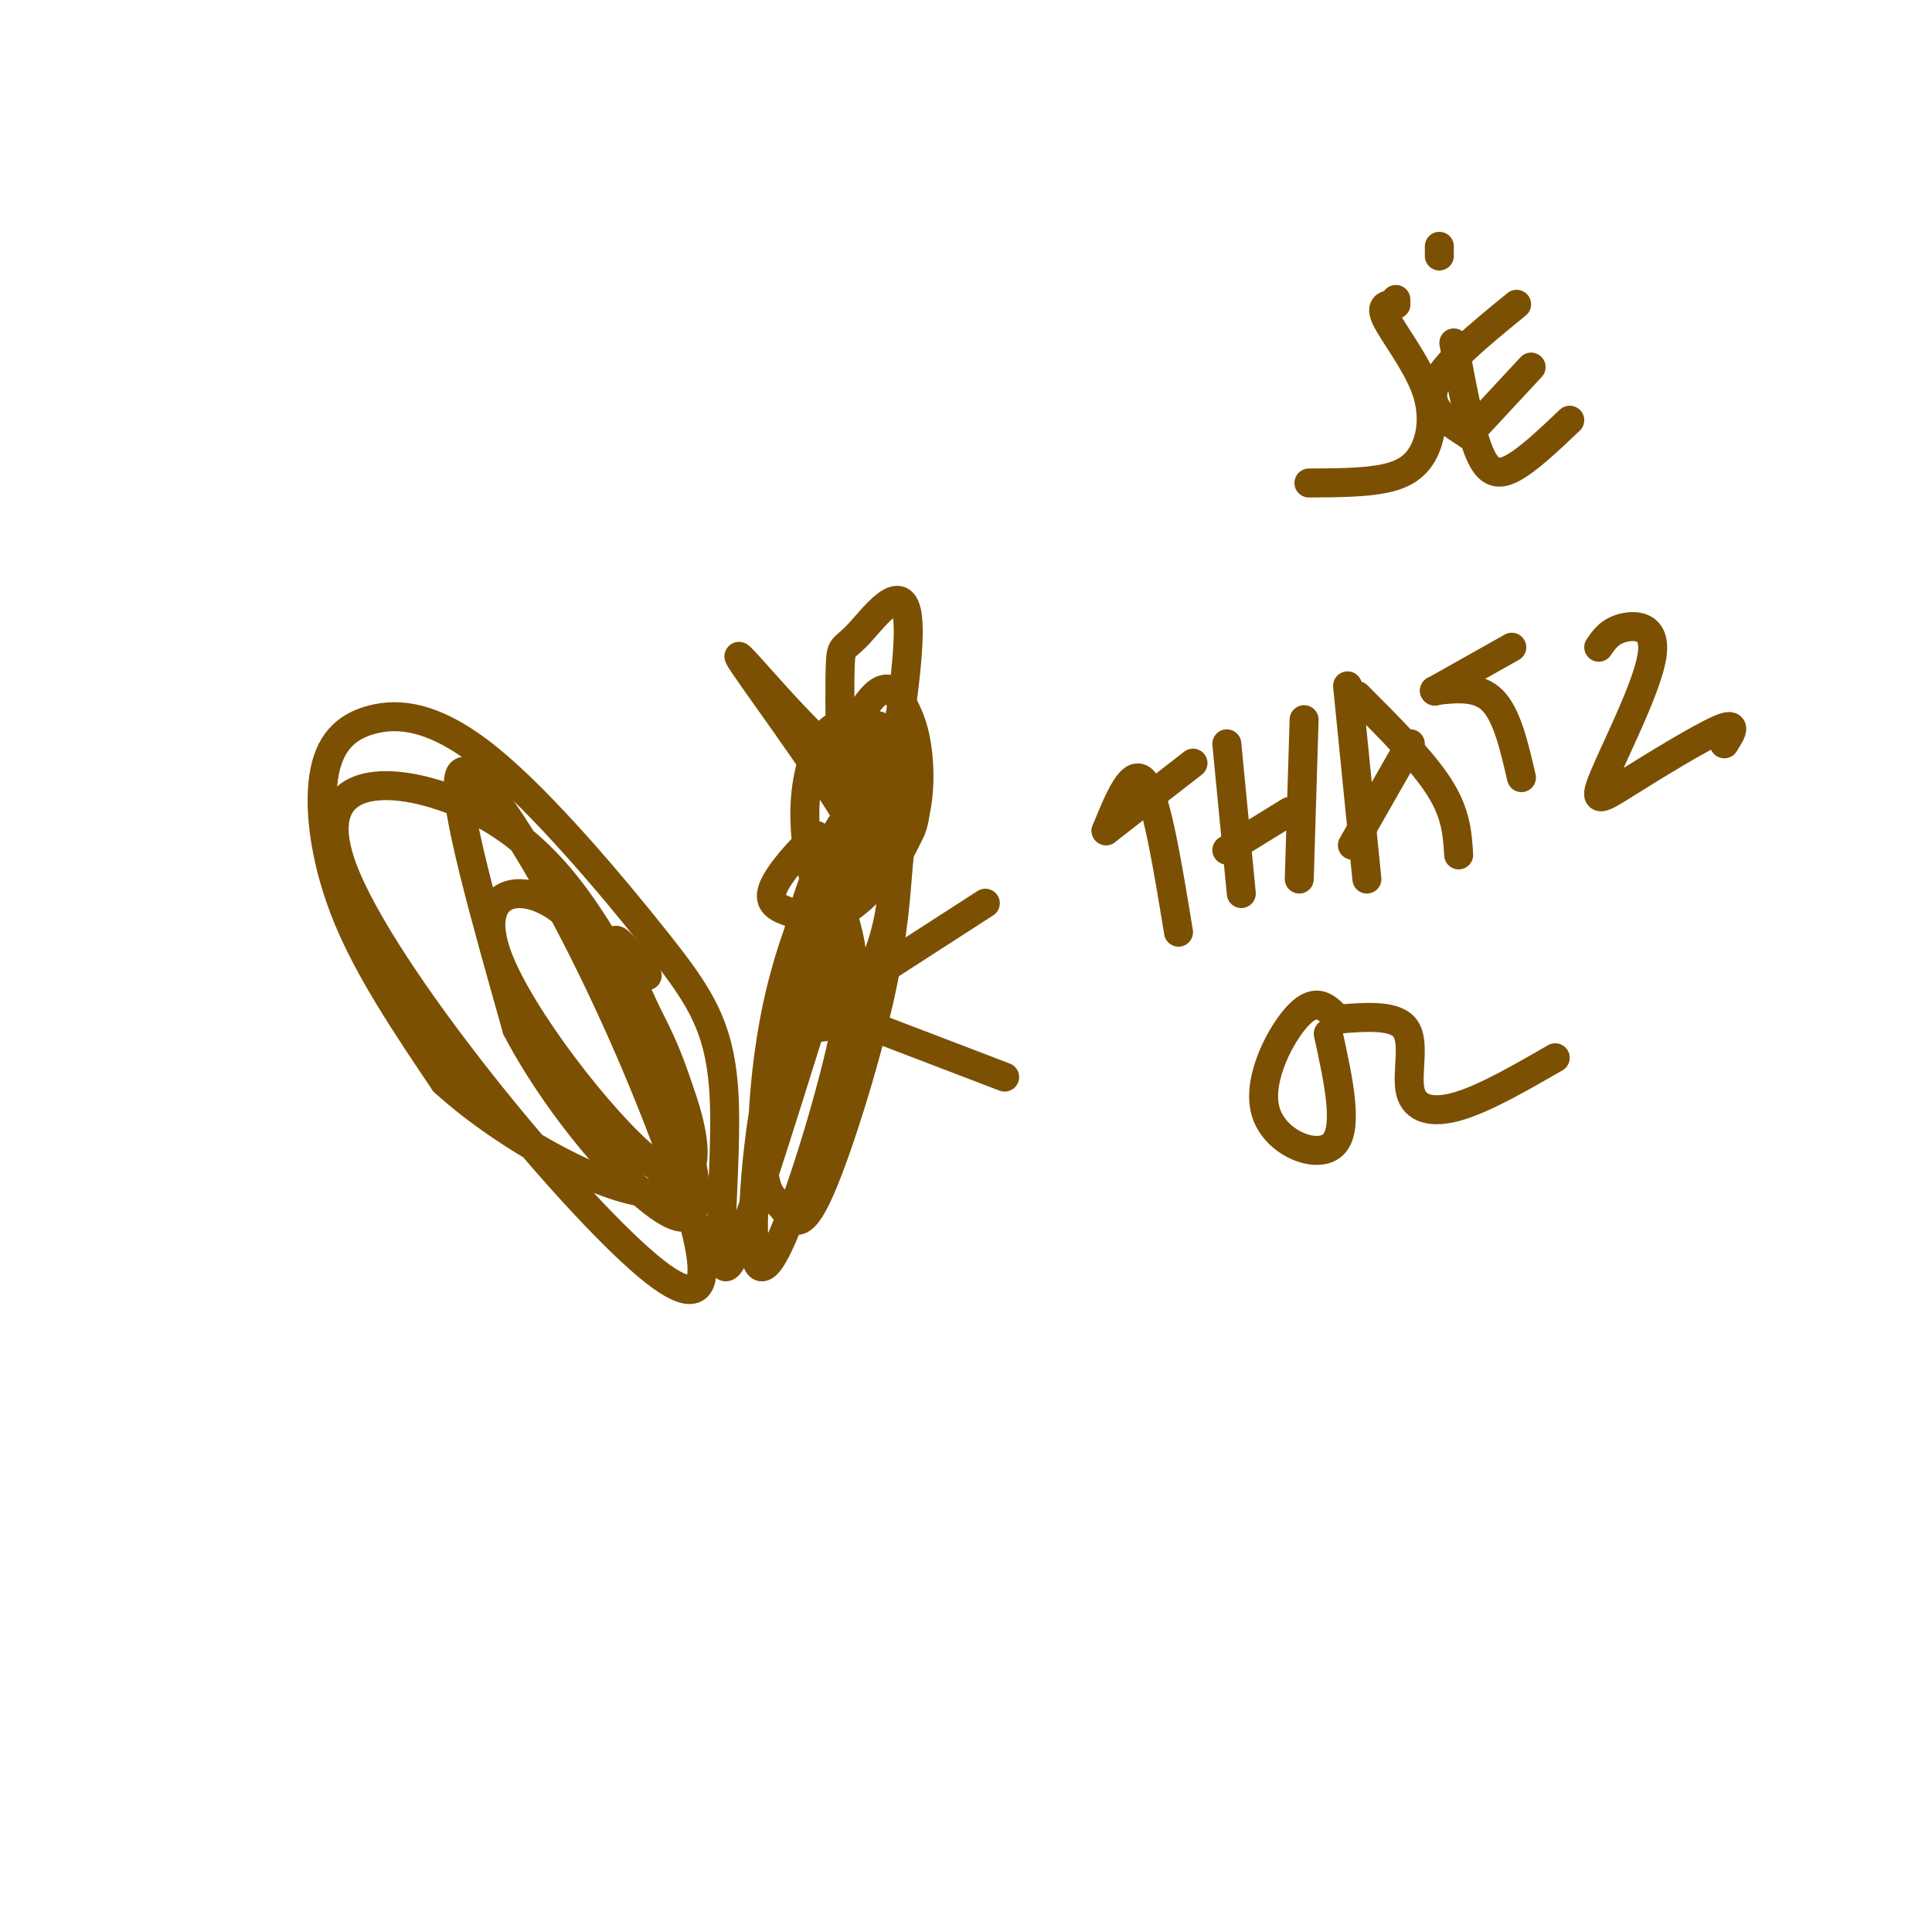 <svg viewBox='0 0 400 400' version='1.1' xmlns='http://www.w3.org/2000/svg' xmlns:xlink='http://www.w3.org/1999/xlink'><g fill='none' stroke='#7C5002' stroke-width='6' stroke-linecap='round' stroke-linejoin='round'><path d='M168,179c5.340,1.209 10.680,2.417 14,0c3.320,-2.417 4.618,-8.460 3,-15c-1.618,-6.540 -6.154,-13.576 -10,-14c-3.846,-0.424 -7.004,5.765 -8,13c-0.996,7.235 0.170,15.515 2,20c1.830,4.485 4.323,5.173 8,3c3.677,-2.173 8.539,-7.208 11,-13c2.461,-5.792 2.520,-12.339 2,-17c-0.520,-4.661 -1.620,-7.434 -3,-10c-1.380,-2.566 -3.040,-4.925 -6,-2c-2.960,2.925 -7.220,11.134 -7,18c0.220,6.866 4.920,12.390 8,14c3.080,1.610 4.540,-0.695 6,-3'/><path d='M188,173c1.456,-2.297 2.096,-6.539 1,-11c-1.096,-4.461 -3.929,-9.141 -6,-11c-2.071,-1.859 -3.382,-0.898 -4,7c-0.618,7.898 -0.544,22.732 2,16c2.544,-6.732 7.558,-35.031 7,-45c-0.558,-9.969 -6.689,-1.607 -10,2c-3.311,3.607 -3.803,2.459 -4,6c-0.197,3.541 -0.098,11.770 0,20'/><path d='M174,157c-6.202,-3.643 -21.708,-22.750 -21,-21c0.708,1.750 17.631,24.357 23,34c5.369,9.643 -0.815,6.321 -7,3'/><path d='M169,173c-3.242,2.686 -7.848,7.901 -9,11c-1.152,3.099 1.151,4.080 4,5c2.849,0.920 6.245,1.778 10,0c3.755,-1.778 7.868,-6.190 10,-10c2.132,-3.810 2.281,-7.016 2,-10c-0.281,-2.984 -0.994,-5.745 -3,-6c-2.006,-0.255 -5.304,1.998 -9,8c-3.696,6.002 -7.788,15.755 -9,24c-1.212,8.245 0.456,14.981 3,17c2.544,2.019 5.963,-0.680 9,-5c3.037,-4.320 5.690,-10.261 7,-17c1.310,-6.739 1.276,-14.276 1,-19c-0.276,-4.724 -0.793,-6.635 -3,-5c-2.207,1.635 -6.103,6.818 -10,12'/><path d='M172,178c-3.808,6.764 -8.327,17.673 -11,30c-2.673,12.327 -3.498,26.071 -3,33c0.498,6.929 2.321,7.042 4,9c1.679,1.958 3.214,5.760 7,-2c3.786,-7.760 9.824,-27.084 13,-41c3.176,-13.916 3.492,-22.425 4,-28c0.508,-5.575 1.210,-8.218 -3,-4c-4.210,4.218 -13.333,15.296 -19,31c-5.667,15.704 -7.880,36.034 -8,47c-0.120,10.966 1.852,12.568 6,3c4.148,-9.568 10.471,-30.305 13,-43c2.529,-12.695 1.265,-17.347 0,-22'/><path d='M175,191c-5.188,13.708 -18.158,58.977 -23,69c-4.842,10.023 -1.556,-15.200 -2,-31c-0.444,-15.800 -4.619,-22.177 -14,-34c-9.381,-11.823 -23.967,-29.094 -35,-38c-11.033,-8.906 -18.514,-9.449 -24,-8c-5.486,1.449 -8.977,4.890 -10,12c-1.023,7.110 0.422,17.889 5,29c4.578,11.111 12.289,22.556 20,34'/><path d='M92,224c12.676,11.561 34.367,23.462 44,23c9.633,-0.462 7.210,-13.287 4,-23c-3.210,-9.713 -7.205,-16.316 -13,-26c-5.795,-9.684 -13.390,-22.451 -28,-30c-14.610,-7.549 -36.234,-9.881 -28,12c8.234,21.881 46.328,67.977 63,82c16.672,14.023 11.922,-4.025 5,-23c-6.922,-18.975 -16.018,-38.878 -25,-55c-8.982,-16.122 -17.852,-28.463 -19,-23c-1.148,5.463 5.426,28.732 12,52'/><path d='M107,213c9.583,18.362 27.542,38.266 34,39c6.458,0.734 1.416,-17.701 -5,-33c-6.416,-15.299 -14.206,-27.460 -22,-32c-7.794,-4.540 -15.591,-1.457 -11,11c4.591,12.457 21.571,34.287 31,42c9.429,7.713 11.308,1.307 8,-10c-3.308,-11.307 -11.802,-27.516 -14,-33c-2.198,-5.484 1.901,-0.242 6,5'/><path d='M173,207c0.000,0.000 31.000,-20.000 31,-20'/><path d='M174,210c0.000,0.000 34.000,13.000 34,13'/><path d='M289,63c0.000,0.000 0.000,-1.000 0,-1'/><path d='M289,63c-1.713,0.030 -3.426,0.061 -2,3c1.426,2.939 5.990,8.788 8,14c2.010,5.212 1.464,9.788 0,13c-1.464,3.212 -3.847,5.061 -8,6c-4.153,0.939 -10.077,0.970 -16,1'/><path d='M301,71c1.600,8.622 3.200,17.244 5,22c1.800,4.756 3.800,5.644 7,4c3.200,-1.644 7.600,-5.822 12,-10'/><path d='M304,90c0.000,0.000 13.000,-14.000 13,-14'/><path d='M304,90c-4.333,-2.750 -8.667,-5.500 -7,-10c1.667,-4.500 9.333,-10.750 17,-17'/><path d='M298,53c0.000,0.000 0.000,-2.000 0,-2'/><path d='M229,172c0.000,0.000 18.000,-14.000 18,-14'/><path d='M229,172c2.750,-6.750 5.500,-13.500 8,-10c2.500,3.500 4.750,17.250 7,31'/><path d='M254,154c0.000,0.000 3.000,31.000 3,31'/><path d='M254,176c0.000,0.000 13.000,-8.000 13,-8'/><path d='M270,149c0.000,0.000 -1.000,33.000 -1,33'/><path d='M279,142c0.000,0.000 4.000,40.000 4,40'/><path d='M281,144c6.750,6.750 13.500,13.500 17,19c3.500,5.500 3.750,9.750 4,14'/><path d='M280,175c0.000,0.000 12.000,-21.000 12,-21'/><path d='M297,143c0.000,0.000 16.000,-9.000 16,-9'/><path d='M297,143c0.000,0.000 0.100,0.100 0.1,0.1'/><path d='M297,143c4.500,-0.500 9.000,-1.000 12,2c3.000,3.000 4.500,9.500 6,16'/><path d='M331,134c1.130,-1.644 2.260,-3.289 5,-4c2.740,-0.711 7.091,-0.489 6,6c-1.091,6.489 -7.622,19.244 -10,25c-2.378,5.756 -0.602,4.511 5,1c5.602,-3.511 15.029,-9.289 19,-11c3.971,-1.711 2.485,0.644 1,3'/><path d='M277,211c-2.167,-2.339 -4.333,-4.679 -8,-1c-3.667,3.679 -8.833,13.375 -7,20c1.833,6.625 10.667,10.179 14,7c3.333,-3.179 1.167,-13.089 -1,-23'/><path d='M277,211c0.000,0.000 0.100,0.100 0.1,0.1'/><path d='M277,211c5.982,-0.476 11.964,-0.952 14,2c2.036,2.952 0.125,9.333 1,13c0.875,3.667 4.536,4.619 10,3c5.464,-1.619 12.732,-5.810 20,-10'/></g>
</svg>